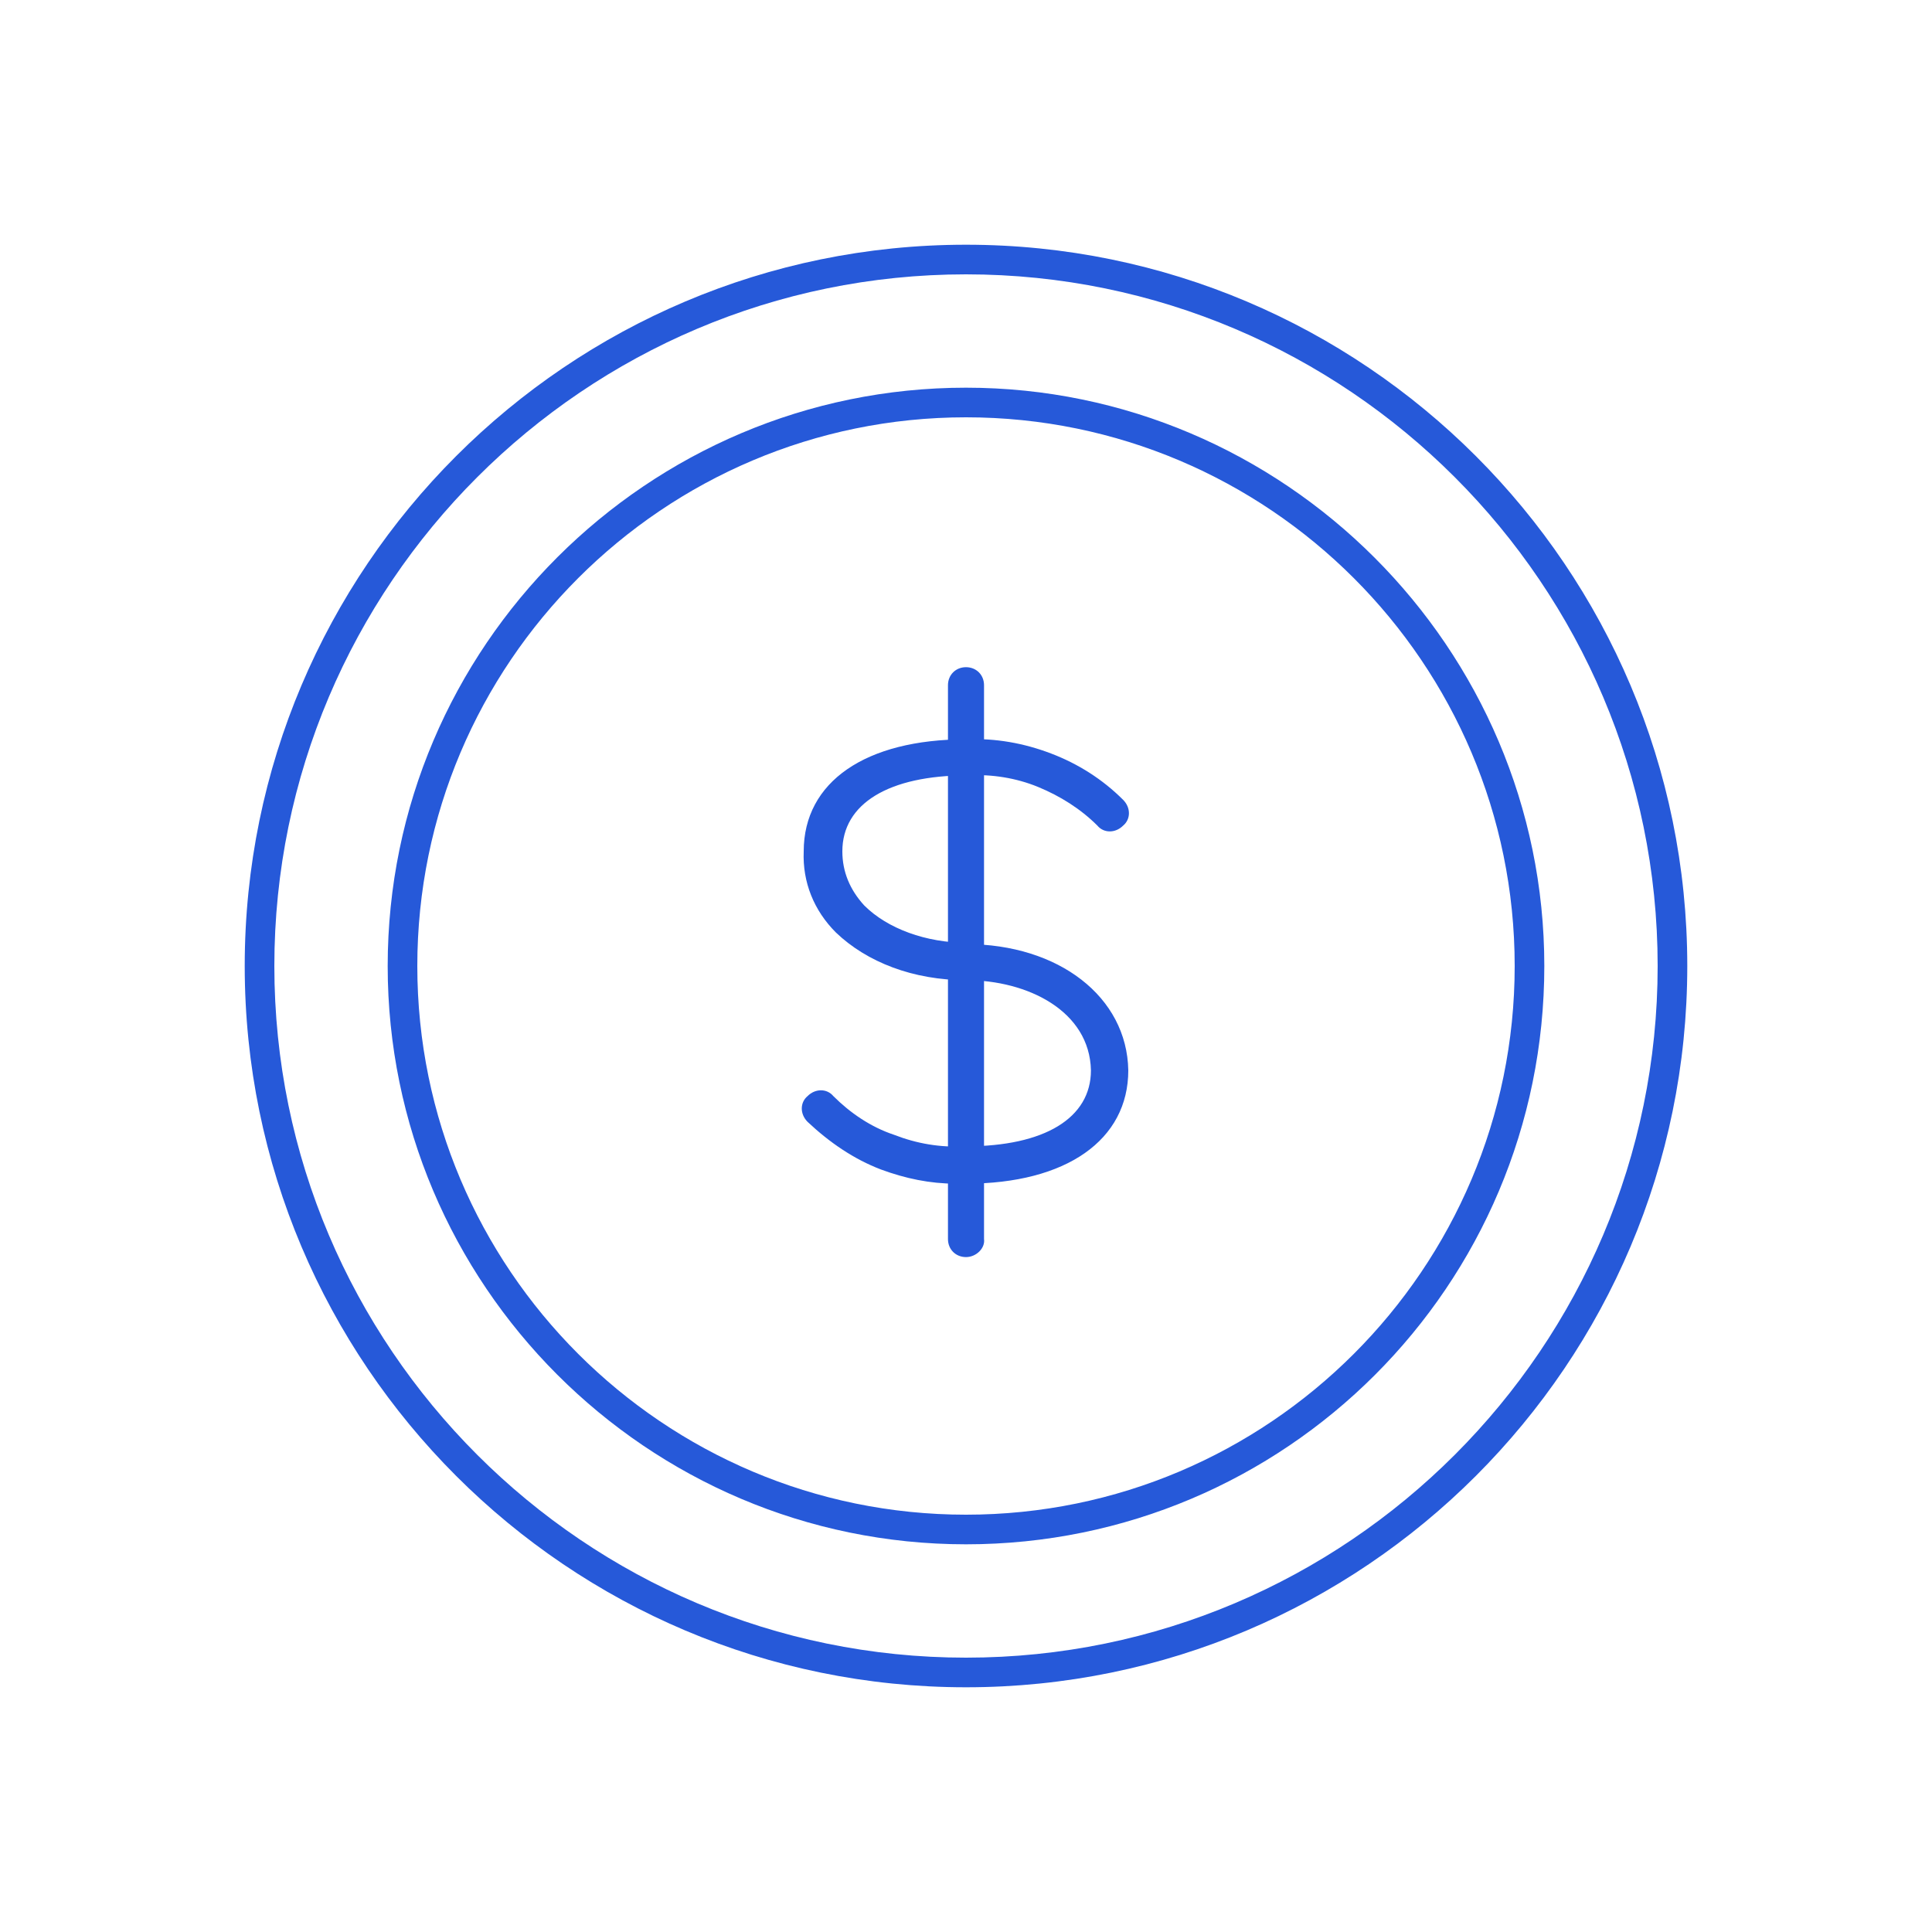 <?xml version="1.0" encoding="UTF-8"?>
<svg xmlns="http://www.w3.org/2000/svg" xmlns:xlink="http://www.w3.org/1999/xlink" version="1.1" id="Layer_1" x="0px" y="0px" viewBox="0 0 150 150" style="enable-background:new 0 0 150 150;" xml:space="preserve">
<style type="text/css">
	.st0{fill:#FFFFFF;}
	.st1{fill:none;stroke:#2659D9;stroke-width:5.633;stroke-linecap:round;stroke-linejoin:round;stroke-miterlimit:10;}
	.st2{fill:#2659D9;}
	.st3{fill:none;stroke:#2659D9;stroke-width:4.825;stroke-linecap:round;stroke-linejoin:round;stroke-miterlimit:10;}
	.st4{fill:none;stroke:#2659D9;stroke-width:5.633;stroke-linecap:round;stroke-linejoin:round;}
	.st5{fill:none;stroke:#4160AB;stroke-width:11.61;stroke-linecap:round;stroke-linejoin:round;}
	.st6{fill:none;stroke:#4160AB;stroke-width:11.61;stroke-linecap:round;stroke-miterlimit:10;}
	.st7{fill:none;stroke:#4160AB;stroke-width:11.9;stroke-linecap:round;stroke-linejoin:round;}
	.st8{fill:none;stroke:#4160AB;stroke-width:11.61;stroke-linejoin:round;}
	
		.st9{fill:none;stroke:#4160AB;stroke-width:11.61;stroke-linecap:round;stroke-linejoin:round;stroke-dasharray:16.776,33.494,100.482,16.776,33.494,100.482;}
	.st10{fill:none;stroke:#4160AB;stroke-width:11.61;stroke-miterlimit:10;}
	.st11{fill:#3F60AB;stroke:#4160AB;stroke-width:5.805;stroke-miterlimit:10;}
	.st12{fill:none;stroke:#2659D9;stroke-width:4.503;stroke-linecap:round;stroke-linejoin:round;}
	.st13{fill:#FFC400;}
	.st14{fill:none;stroke:#2659D9;stroke-width:2.252;stroke-linecap:round;stroke-linejoin:round;stroke-miterlimit:10;}
</style>
<g>
	<path class="st2" d="M75,131c-30.9,0-56-25.1-56-56s25.1-56,56-56s56,25.1,56,56S105.9,131,75,131z M75,21.3   c-29.6,0-53.7,24.1-53.7,53.7s24.1,53.7,53.7,53.7c29.6,0,53.7-24.1,53.7-53.7S104.6,21.3,75,21.3z"></path>
	<path class="st2" d="M75,119.9c-24.8,0-44.9-20.2-44.9-44.9c0-24.8,20.2-44.9,44.9-44.9s44.9,20.2,44.9,44.9   C119.9,99.8,99.8,119.9,75,119.9z M75,32.4c-23.5,0-42.6,19.1-42.6,42.6s19.1,42.6,42.6,42.6c23.5,0,42.6-19.1,42.6-42.6   S98.5,32.4,75,32.4z"></path>
	<g>
		<path class="st2" d="M75,76.1c-4.1,0-7.7-1.4-10.1-3.7c-1.7-1.7-2.6-3.9-2.5-6.3c0-5.4,4.8-8.7,12.6-8.7c2.3-0.1,4.5,0.3,6.6,1.1    c2.1,0.8,4,2,5.6,3.6c0.6,0.6,0.6,1.5,0,2c-0.6,0.6-1.5,0.6-2,0c-1.3-1.3-2.9-2.3-4.6-3c-1.7-0.7-3.6-1-5.4-0.9c0,0,0,0-0.1,0    c-6.1,0-9.7,2.2-9.7,5.9c0,1.6,0.6,3,1.7,4.2c1.8,1.8,4.8,2.9,8,2.9c0.8,0,1.4,0.6,1.4,1.4C76.5,75.5,75.8,76.1,75,76.1z"></path>
		<path class="st2" d="M75,97.6c-0.8,0-1.4-0.6-1.4-1.4v-43c0-0.8,0.6-1.4,1.4-1.4s1.4,0.6,1.4,1.4v43C76.5,96.9,75.8,97.6,75,97.6z    "></path>
		<path class="st2" d="M74.2,91.9c-2,0-3.9-0.4-5.8-1.1c-2.1-0.8-4-2.1-5.7-3.7c-0.6-0.6-0.6-1.5,0-2c0.6-0.6,1.5-0.6,2,0    c1.3,1.3,2.9,2.4,4.7,3c1.8,0.7,3.6,1,5.5,0.9c0,0,0.1,0,0.1,0c6.1,0,9.7-2.2,9.7-5.9c-0.1-4.6-4.9-7-9.7-7    c-0.8,0-1.4-0.6-1.4-1.4s0.6-1.4,1.4-1.4c7.2,0,12.5,4.1,12.6,9.8c0,5.4-4.8,8.8-12.6,8.8C74.8,91.9,74.5,91.9,74.2,91.9z"></path>
	</g>
</g>
</svg>
